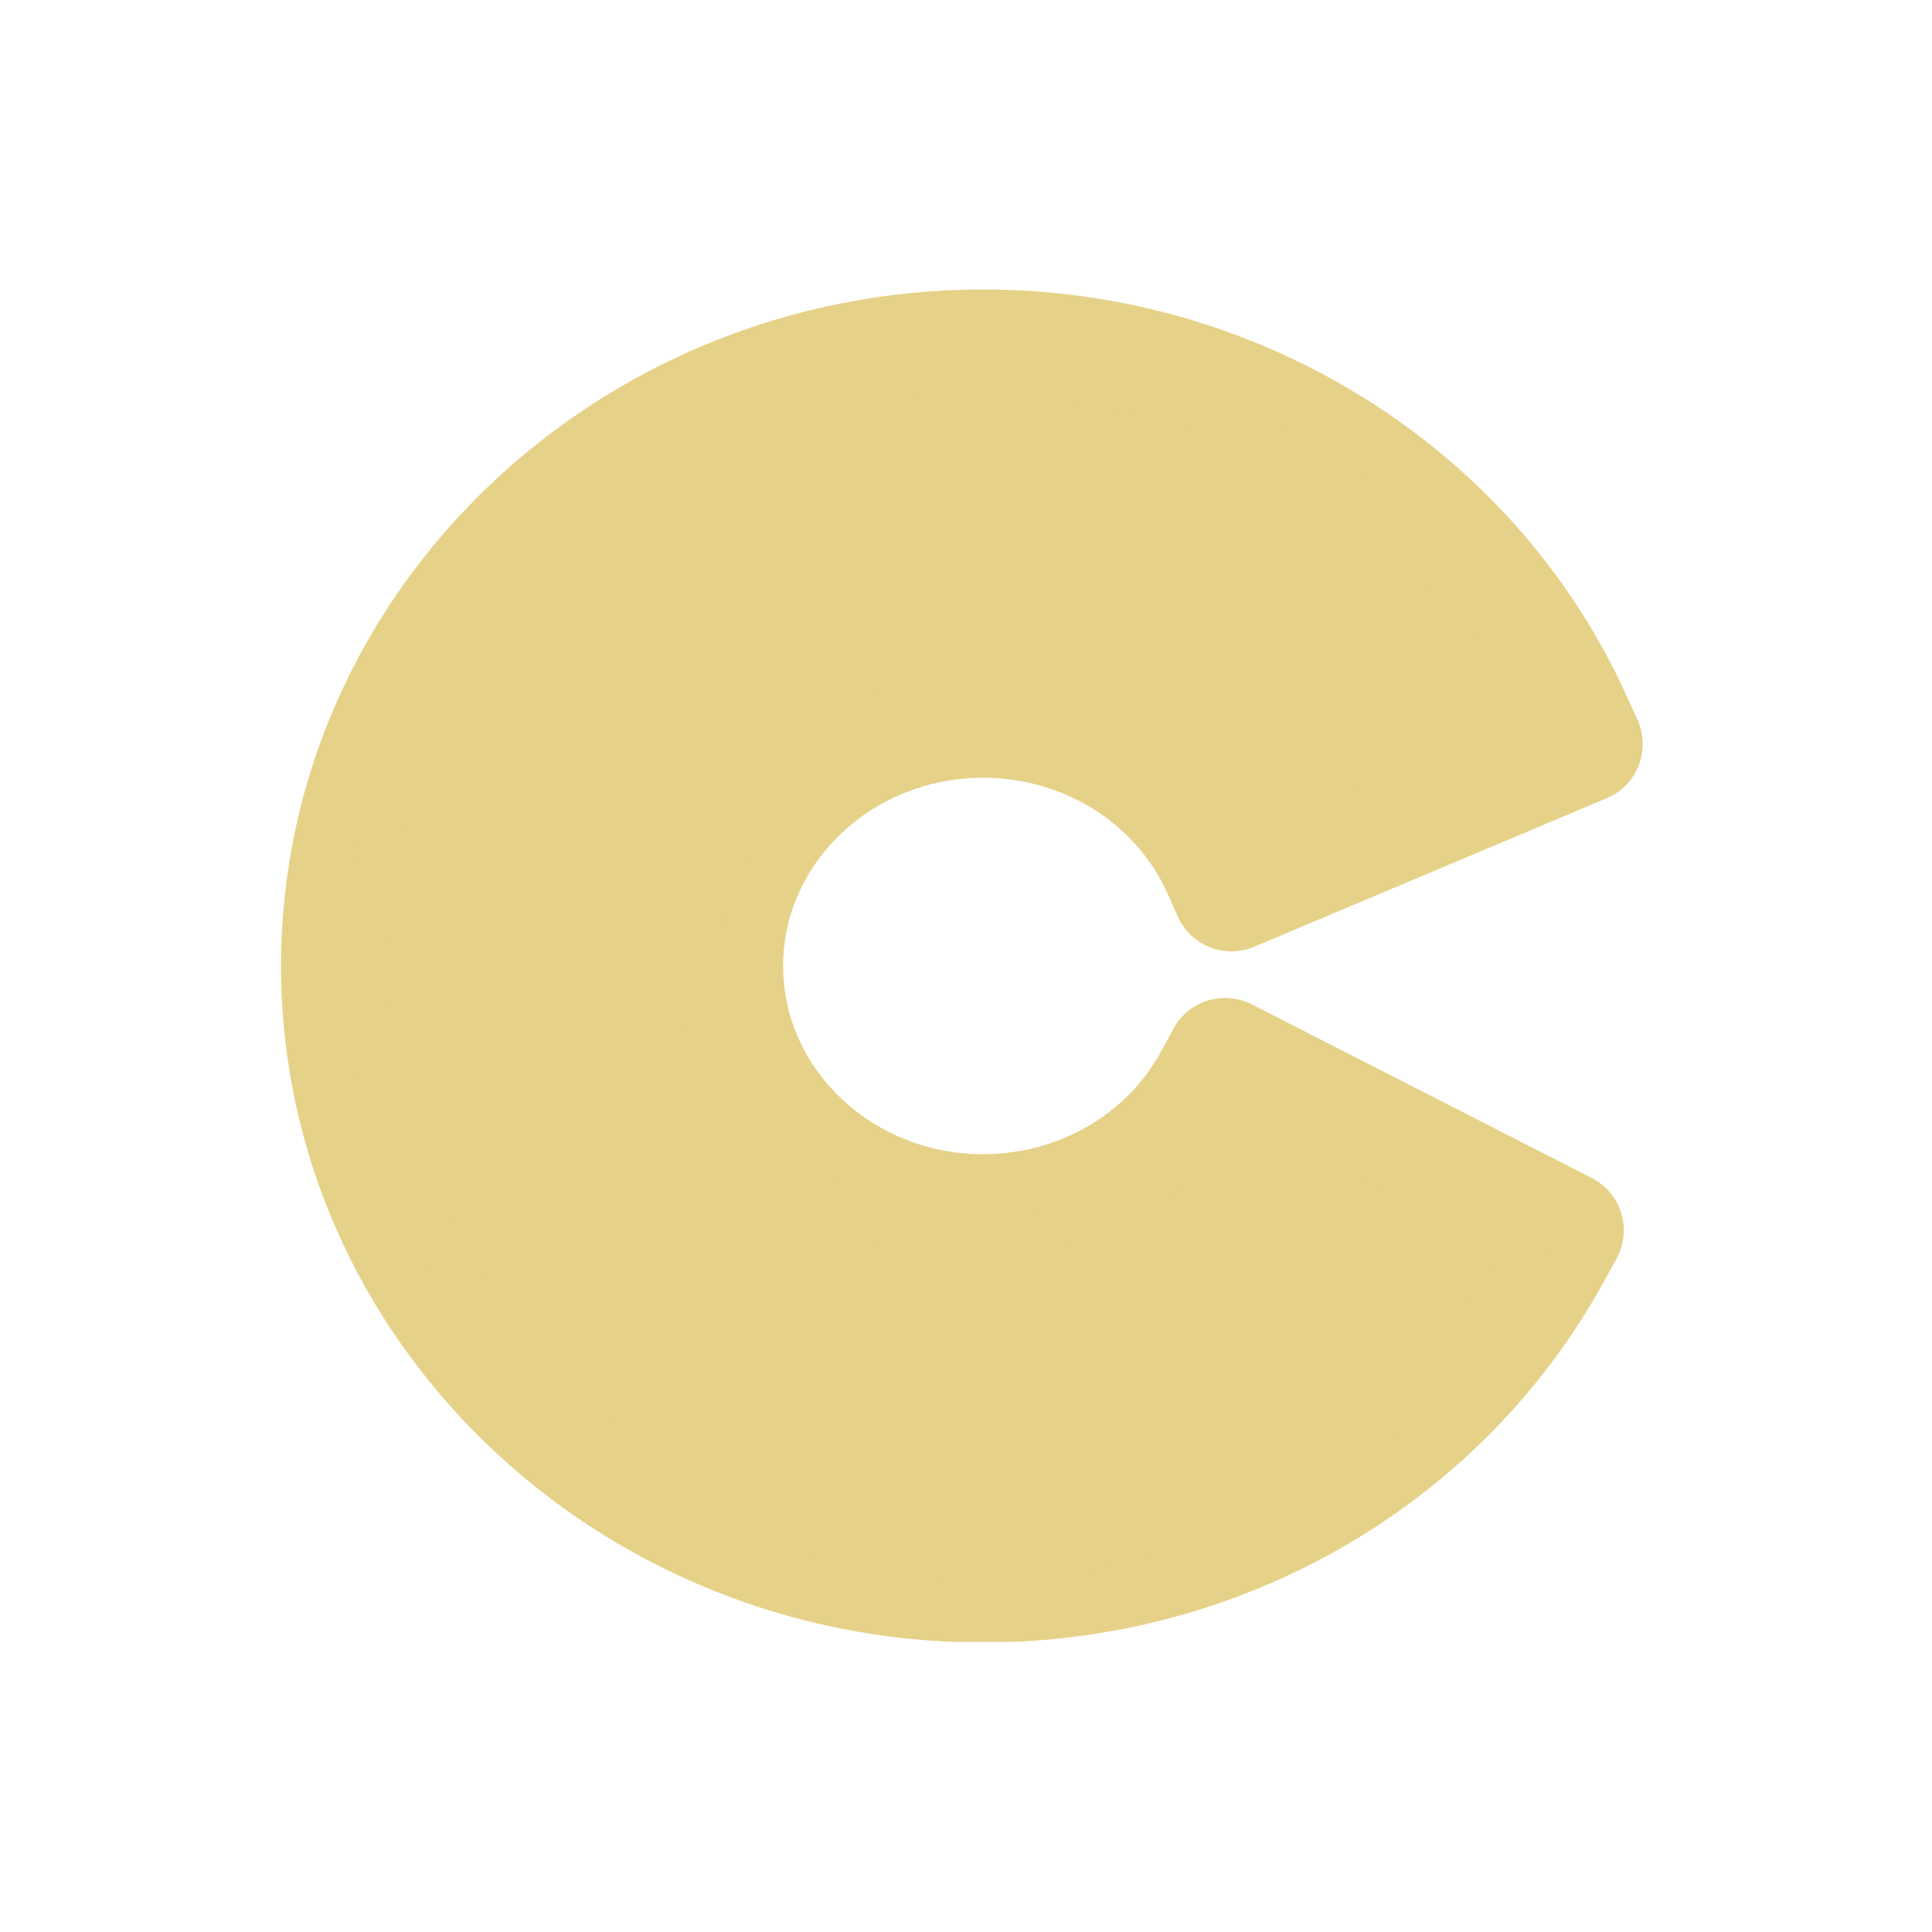 <svg version="1.0" preserveAspectRatio="xMidYMid meet" height="500" viewBox="0 0 375 375" zoomAndPan="magnify" width="500" xmlns:xlink="http://www.w3.org/1999/xlink" xmlns="http://www.w3.org/2000/svg"><defs><clipPath id="5f90144c04"><path clip-rule="nonzero" d="M 54.496 56.188 L 319 56.188 L 319 318.688 L 54.496 318.688 Z M 54.496 56.188"></path></clipPath></defs><g clip-path="url(#5f90144c04)"><path fill-rule="nonzero" fill-opacity="1" d="M 152 187.496 C 152 207.641 169.41 224.027 190.809 224.027 C 205.473 224.027 218.742 216.348 225.426 203.984 L 227.758 199.676 C 230.707 194.234 237.453 192.133 242.969 194.949 L 308.957 228.648 C 314.691 231.578 316.863 238.656 313.766 244.297 L 311.277 248.824 C 287.527 291.992 241.375 318.805 190.809 318.805 C 115.672 318.805 54.547 259.902 54.547 187.496 C 54.547 115.094 115.672 56.188 190.809 56.188 C 244.945 56.188 293.969 87.133 315.703 135.012 L 317.828 139.707 C 320.48 145.551 317.789 152.43 311.875 154.926 L 243.449 183.754 C 237.738 186.164 231.145 183.566 228.609 177.898 L 226.609 173.414 C 220.516 159.777 206.461 150.961 190.801 150.961 C 169.402 150.969 152 167.355 152 187.496 Z M 152 187.496" fill="#e6d188"></path></g><path fill-rule="nonzero" fill-opacity="1" d="M 304.336 140.168 C 284.629 96.73 240.062 68.664 190.809 68.664 C 122.555 68.664 67.023 121.973 67.023 187.496 C 67.023 253.02 122.555 306.332 190.809 306.332 C 236.824 306.332 278.797 281.992 300.344 242.812 C 300.855 241.879 300.969 240.777 300.66 239.758 C 300.344 238.742 299.637 237.895 298.684 237.406 L 241.656 208.285 C 239.754 207.312 237.414 208.035 236.398 209.918 C 227.527 226.32 210.059 236.5 190.801 236.5 C 162.523 236.5 139.52 214.52 139.52 187.496 C 139.52 160.48 162.523 138.492 190.801 138.492 C 211.375 138.492 229.898 150.207 238 168.332 C 238.871 170.289 241.152 171.188 243.129 170.355 L 302.281 145.426 C 303.258 145.012 304.035 144.227 304.422 143.234 C 304.809 142.242 304.777 141.133 304.336 140.168 Z M 243.5 161.648 C 233.422 142.676 213.148 130.613 190.809 130.613 C 158.184 130.613 131.645 156.129 131.645 187.496 C 131.645 218.867 158.184 244.379 190.809 244.379 C 211.633 244.379 230.664 233.98 241.387 216.988 L 291.414 242.543 C 270.715 277.129 232.551 298.453 190.809 298.453 C 126.895 298.453 74.902 248.68 74.902 187.496 C 74.902 126.312 126.895 76.543 190.809 76.543 C 235.578 76.543 276.191 101.227 295.426 139.766 Z M 243.5 161.648" fill="#e6d188"></path></svg>